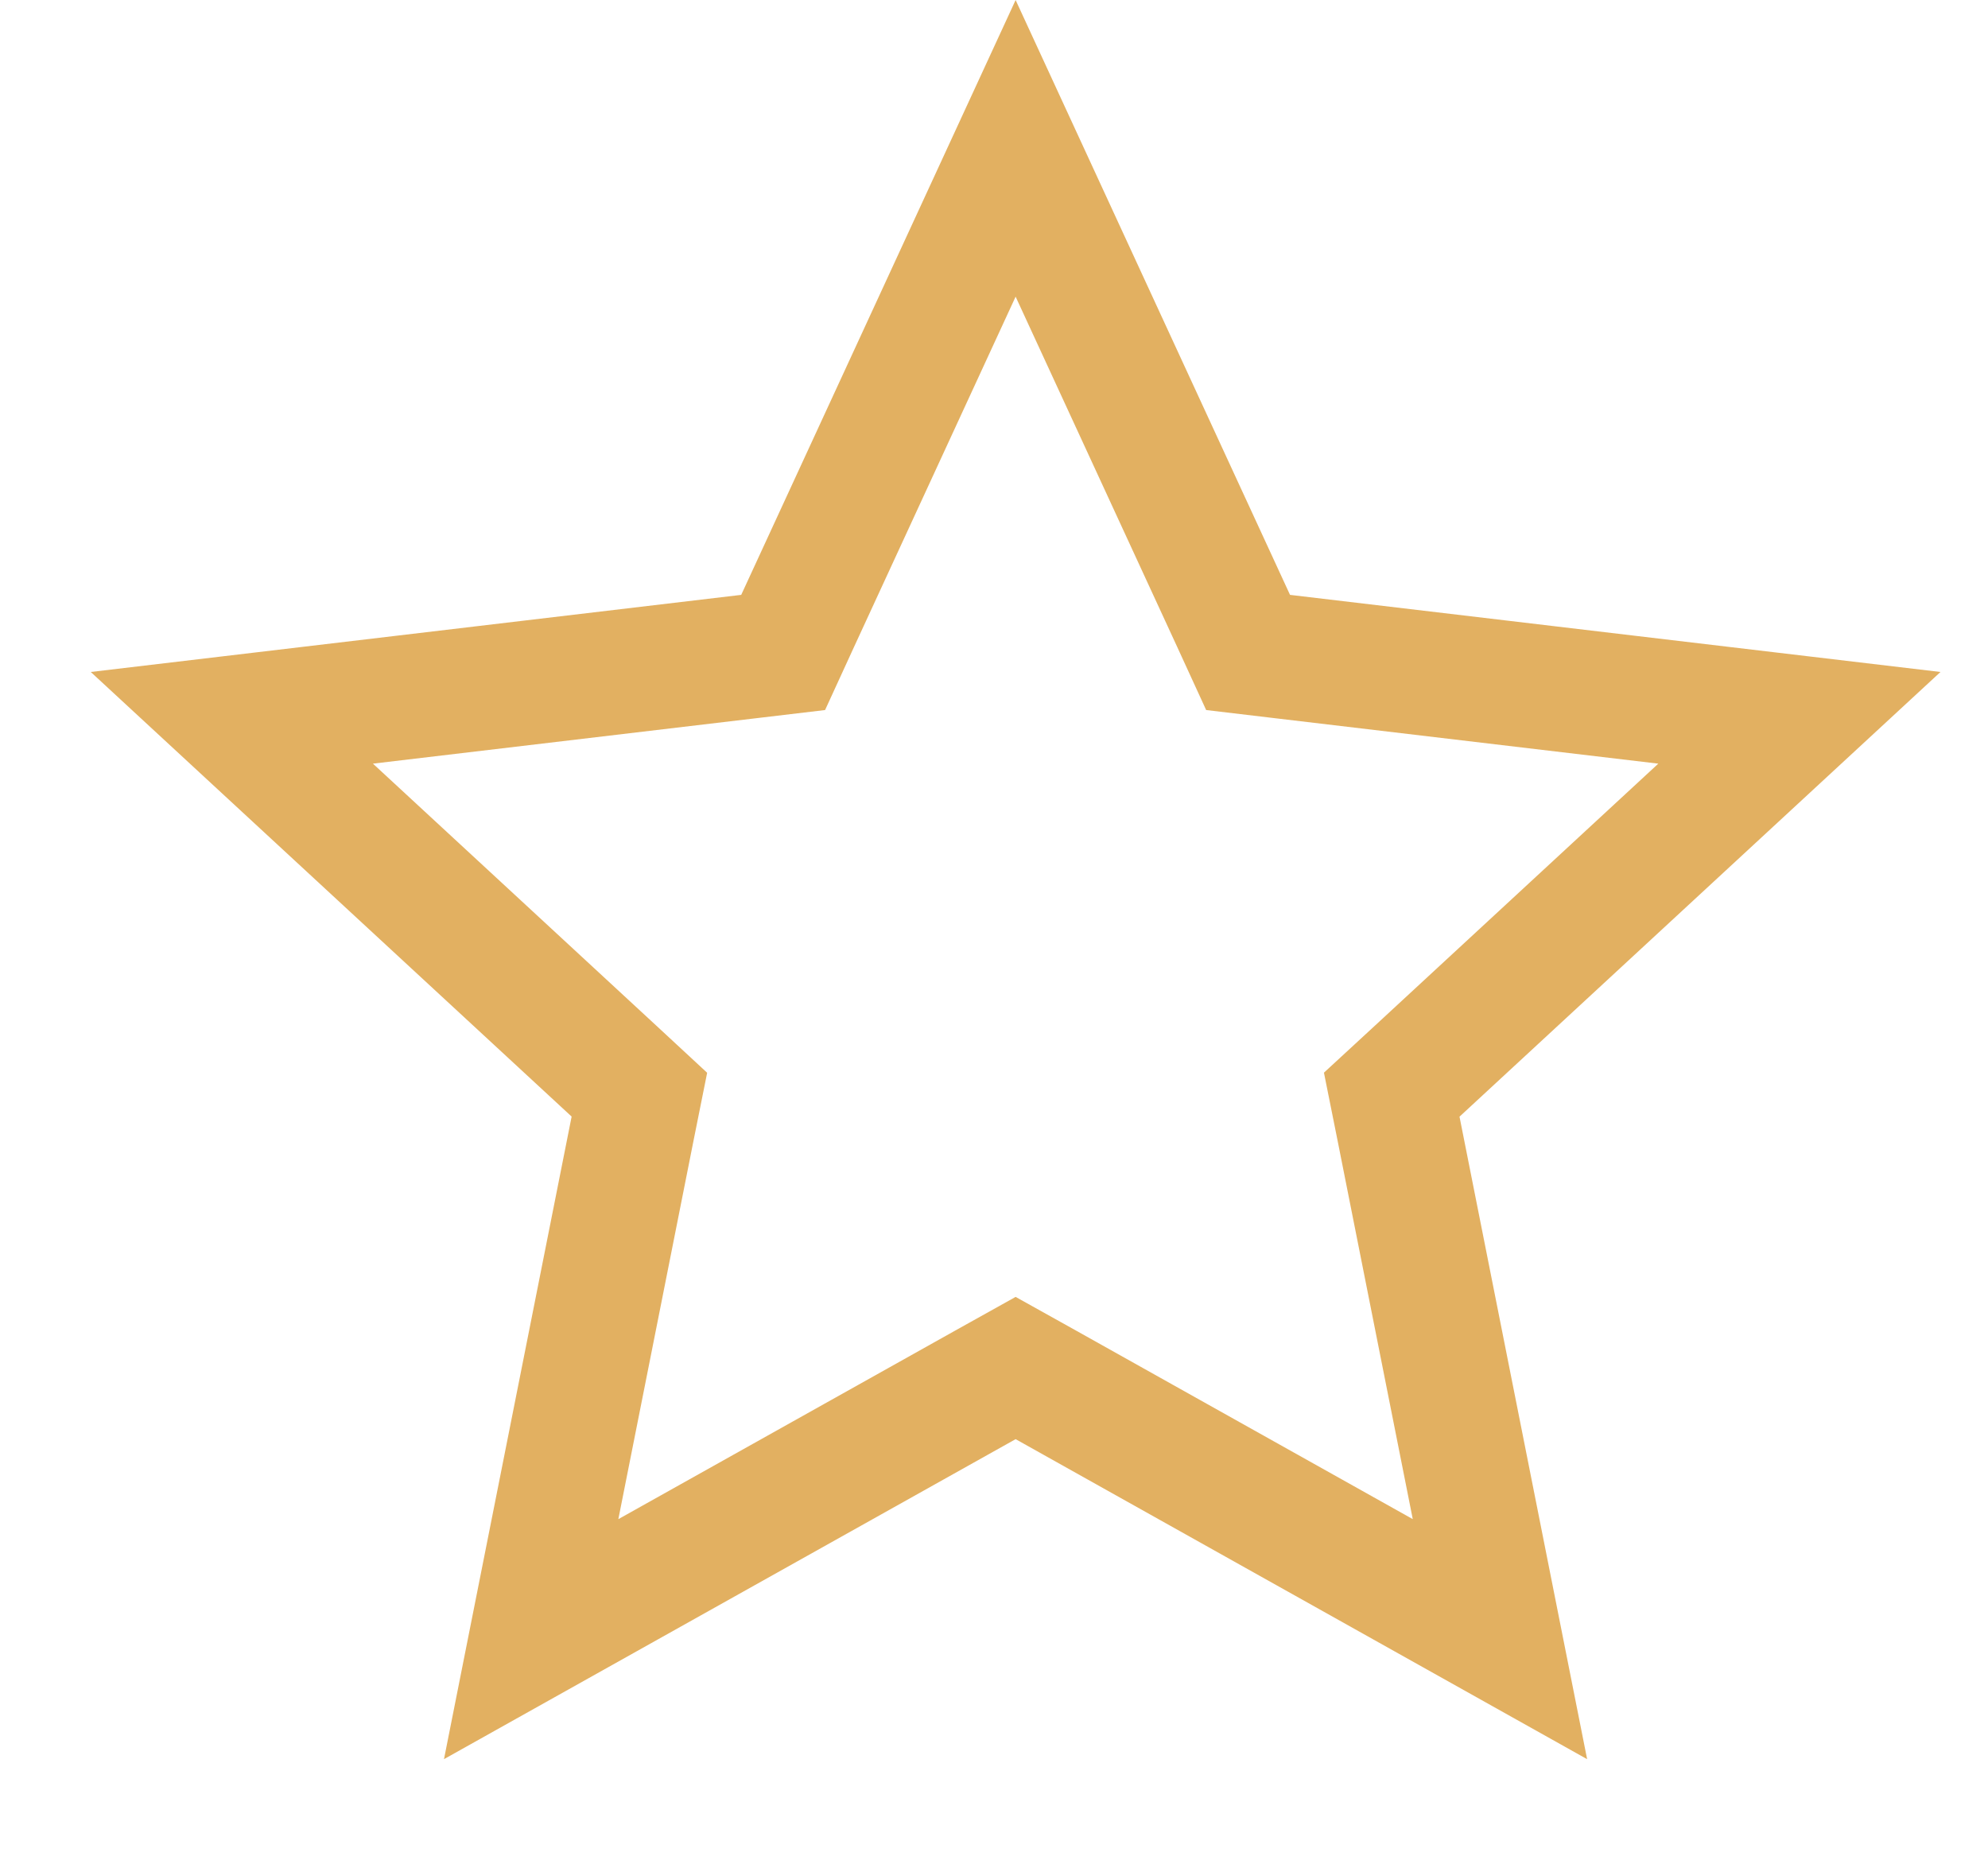 <svg width="16" height="15" viewBox="0 0 16 15" fill="none" xmlns="http://www.w3.org/2000/svg">
<path d="M8.174 1.194L9.928 4.996L10.045 5.251L10.323 5.284L14.482 5.777L11.407 8.62L11.201 8.81L11.256 9.084L12.072 13.192L8.418 11.146L8.174 11.01L7.93 11.146L4.275 13.192L5.091 9.084L5.146 8.81L4.941 8.62L1.866 5.777L6.025 5.284L6.303 5.251L6.42 4.996L8.174 1.194Z" stroke="#E2B061"/>
</svg>
